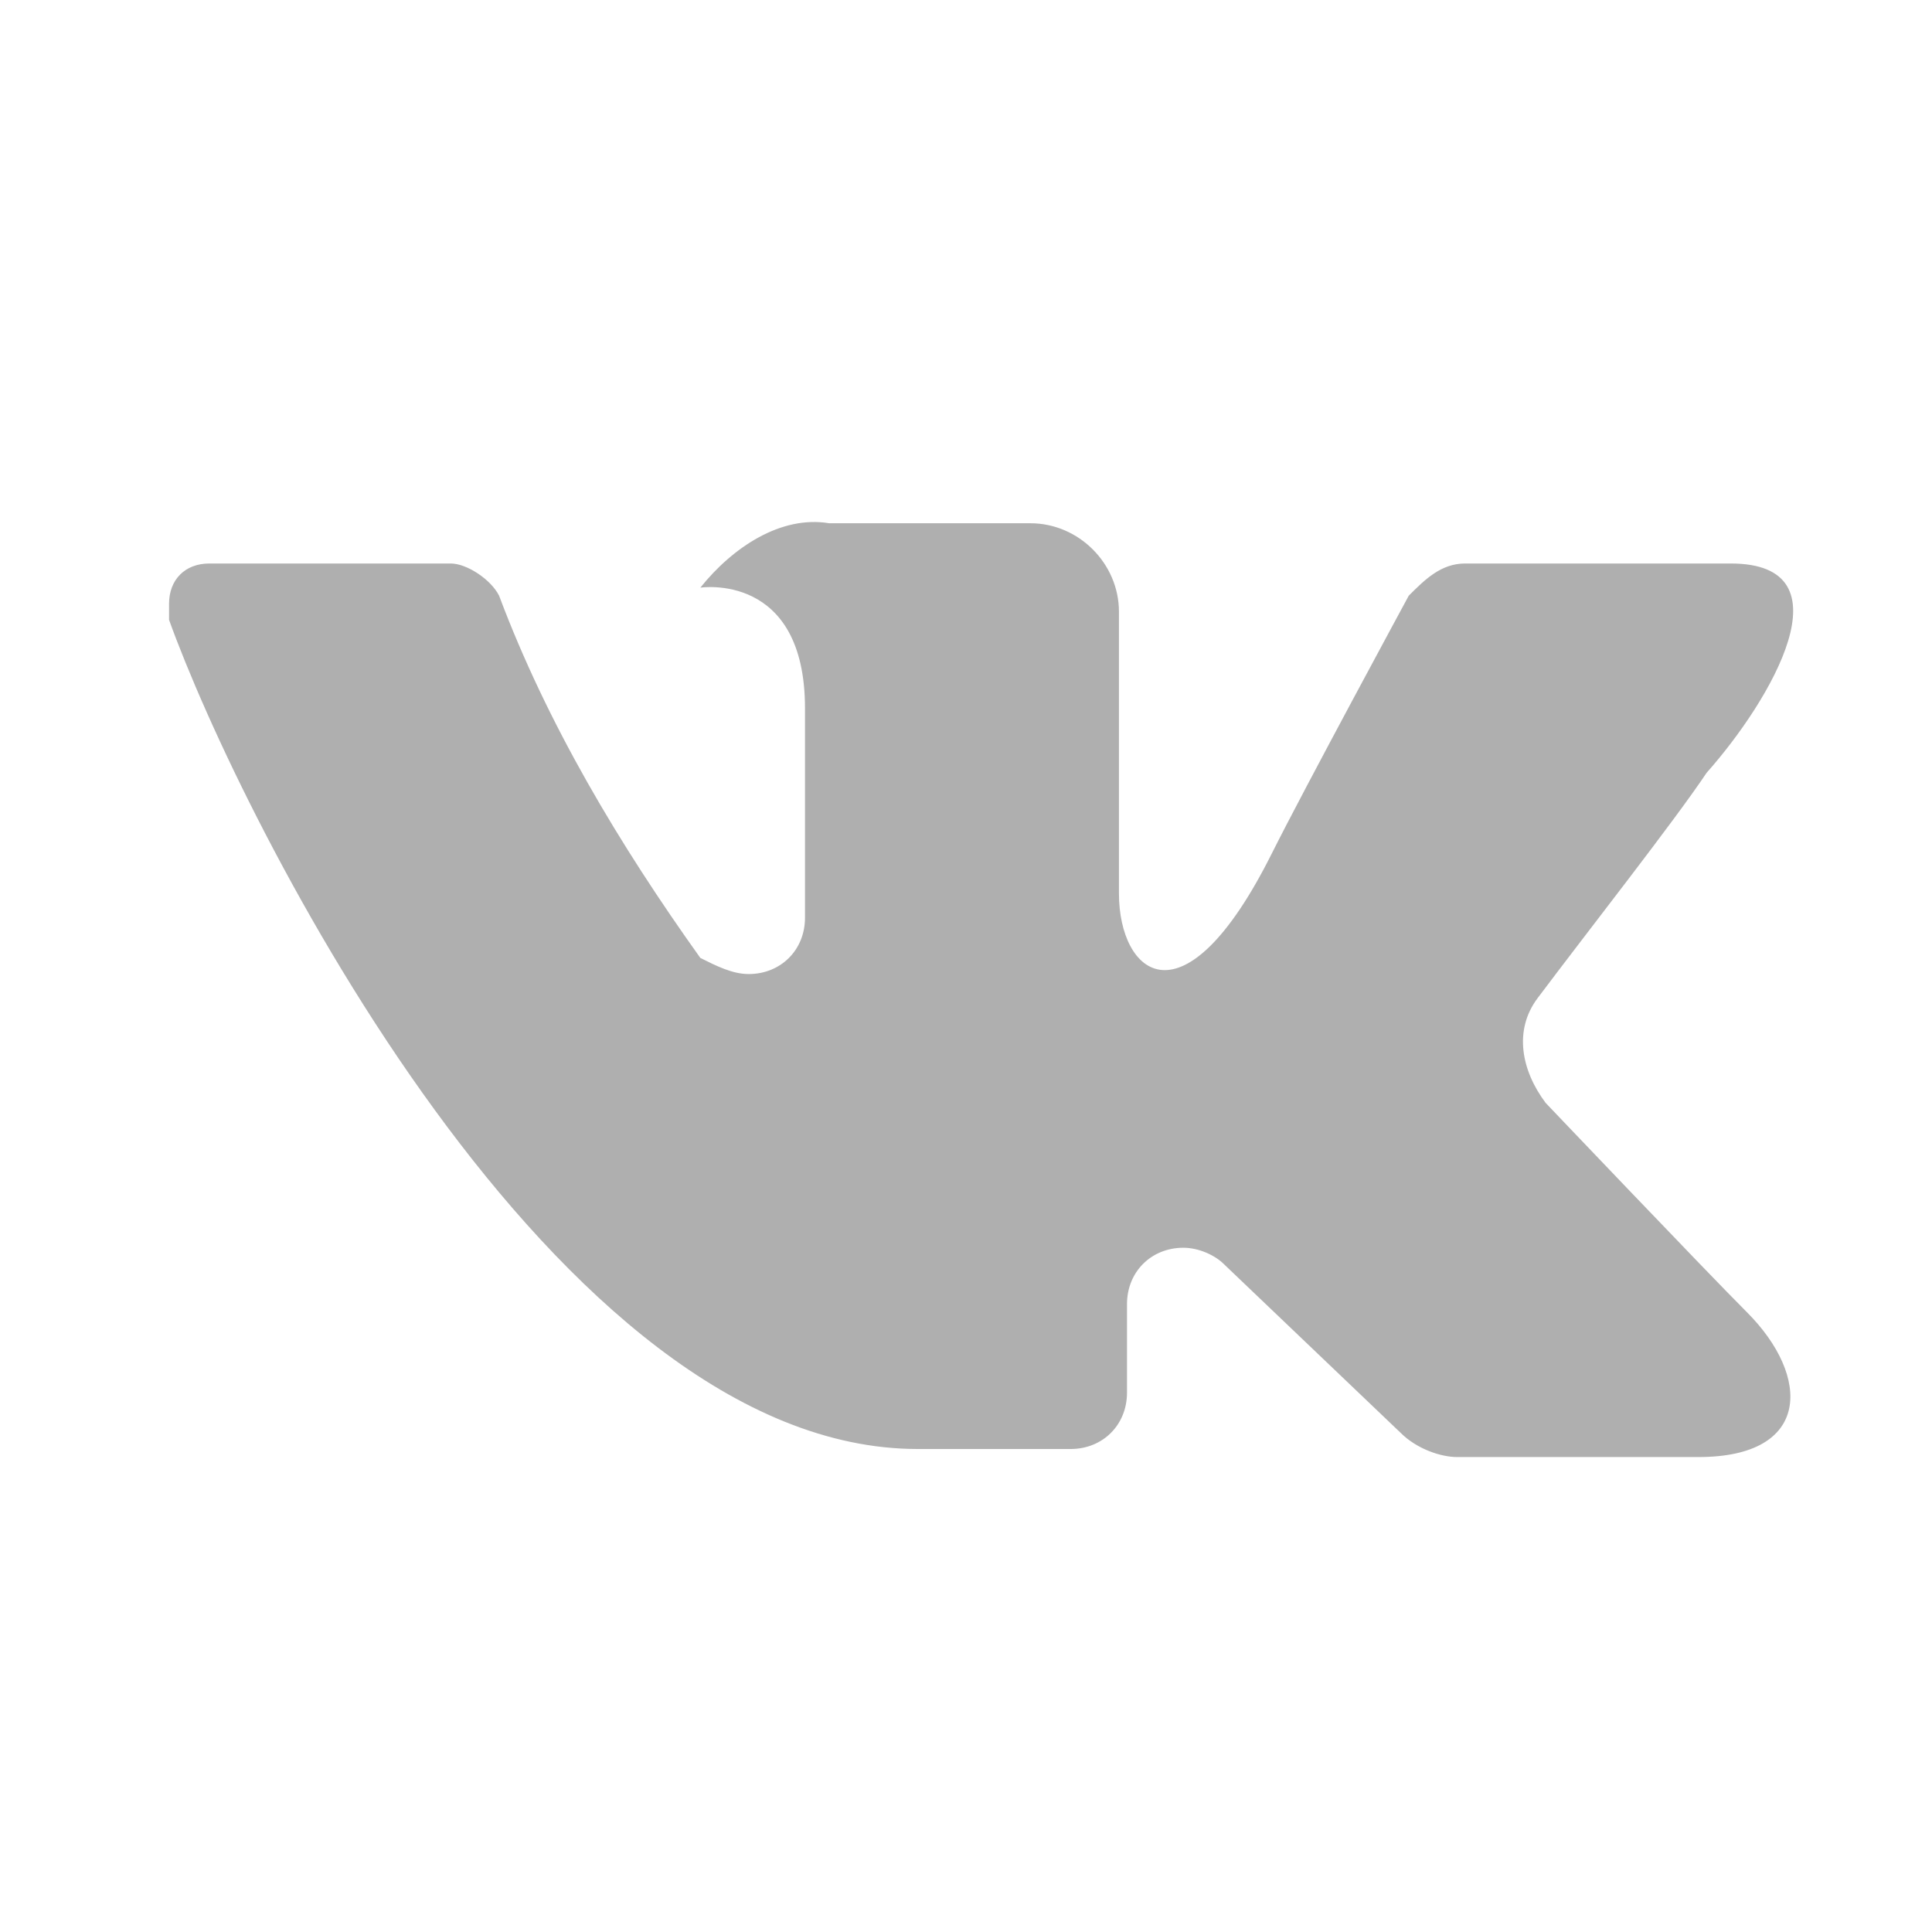 <?xml version="1.0" encoding="utf-8"?>
<!-- Generator: Adobe Illustrator 23.1.0, SVG Export Plug-In . SVG Version: 6.00 Build 0)  -->
<svg version="1.1" id="Layer_21" xmlns="http://www.w3.org/2000/svg" xmlns:xlink="http://www.w3.org/1999/xlink" x="0px" y="0px"
	 viewBox="0 0 24 24" style="enable-background:new 0 0 24 24;" xml:space="preserve">
<style type="text/css">
	.st0{fill:#AFAFAF;}
</style>
<title></title>
<path class="st0" d="M21.5,7h-3.3c-0.3,0-0.5,0.2-0.7,0.4c0,0-1.3,2.4-1.7,3.2c-1.1,2.2-1.9,1.5-1.9,0.5V7.6c0-0.6-0.5-1.1-1.1-1.1
	h-2.5C9.7,6.4,9.1,6.8,8.7,7.3c0,0,1.3-0.2,1.3,1.5c0,0.4,0,1.6,0,2.6c0,0.4-0.3,0.7-0.7,0.7c-0.2,0-0.4-0.1-0.6-0.2
	c-1-1.4-1.9-2.9-2.5-4.5C6.1,7.2,5.8,7,5.6,7c-0.7,0-2.1,0-3,0C2.3,7,2.1,7.2,2.1,7.5c0,0.1,0,0.1,0,0.2C3,10.2,6.9,18,11.4,18h1.9
	c0.4,0,0.7-0.3,0.7-0.7v-1.1c0-0.4,0.3-0.7,0.7-0.7c0.2,0,0.4,0.1,0.5,0.2l2.2,2.1c0.2,0.2,0.5,0.3,0.7,0.3h3c1.4,0,1.4-1,0.6-1.8
	c-0.5-0.5-2.5-2.6-2.5-2.6c-0.3-0.4-0.4-0.9-0.1-1.3c0.6-0.8,1.7-2.2,2.1-2.8C22,8.7,23,7,21.5,7z"/>
</svg>
